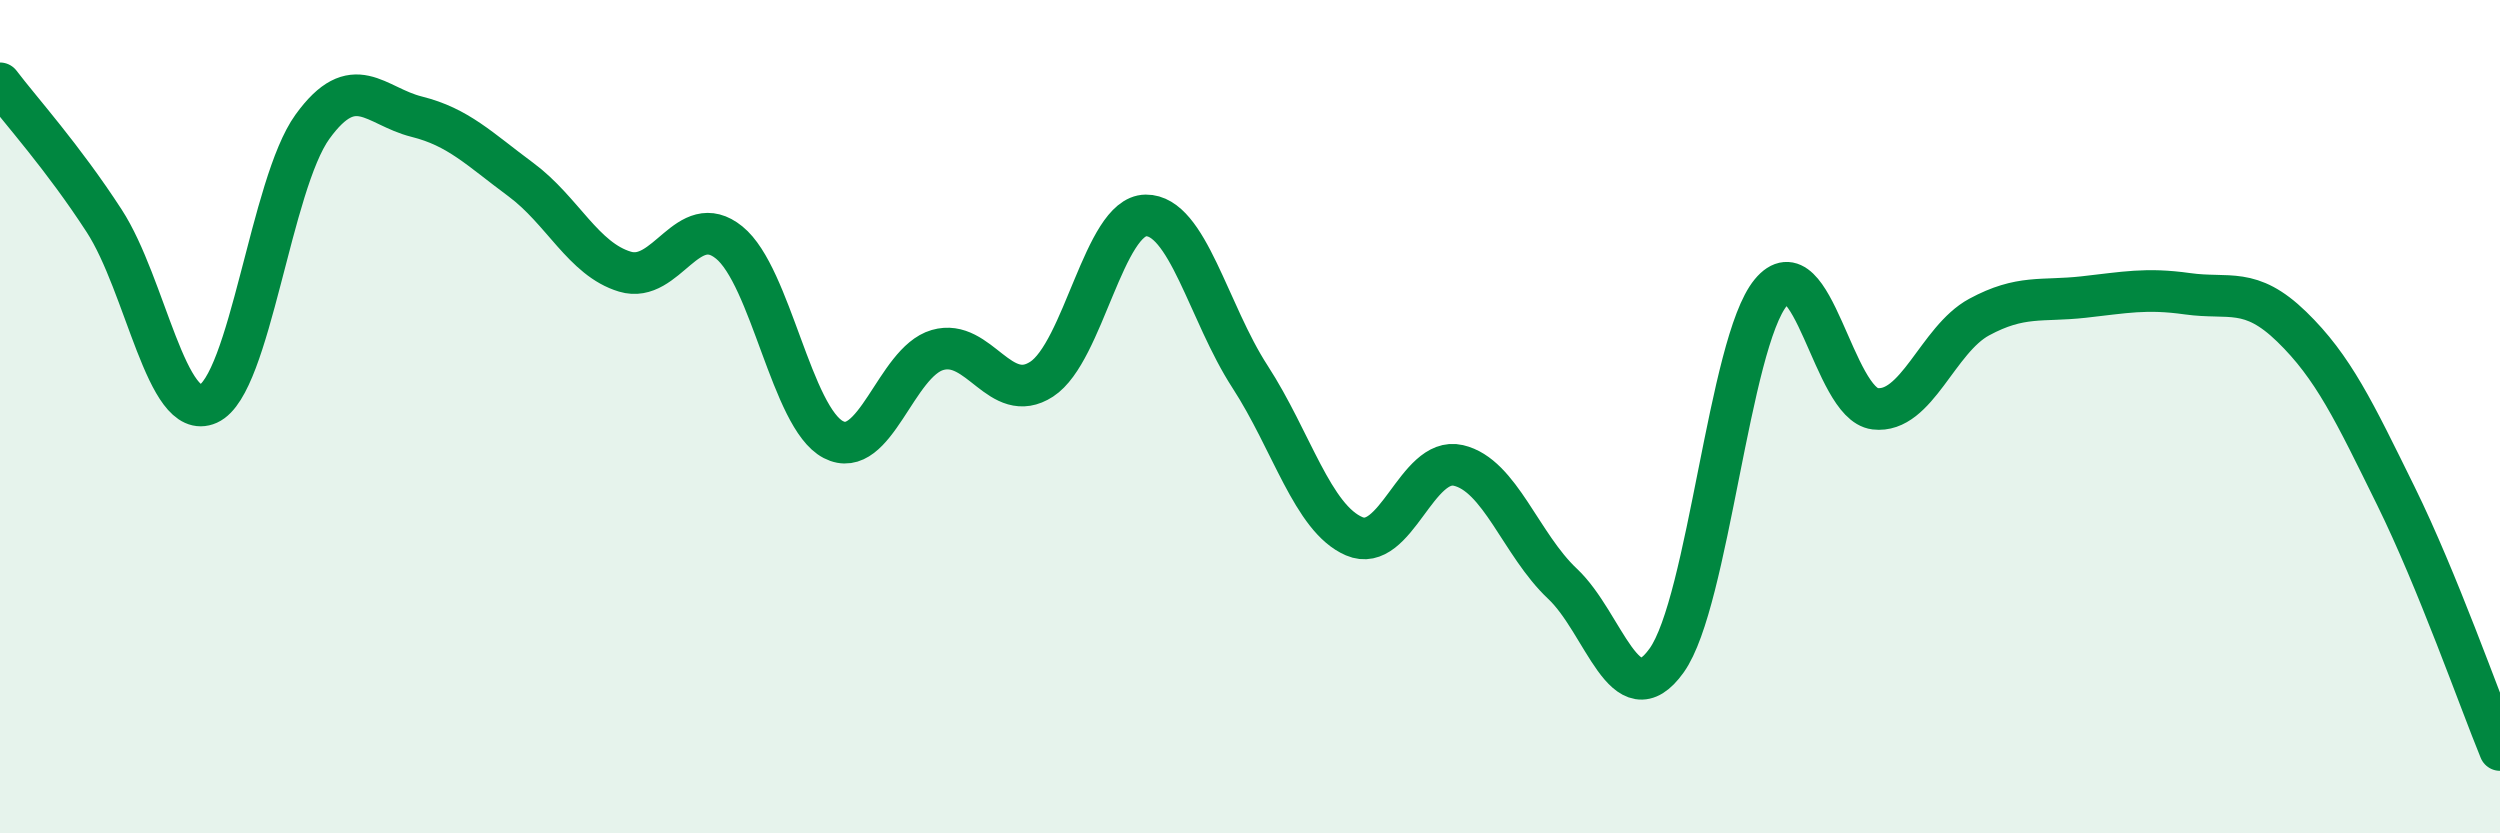 
    <svg width="60" height="20" viewBox="0 0 60 20" xmlns="http://www.w3.org/2000/svg">
      <path
        d="M 0,2 C 0.5,2.66 1.5,3.76 2.5,5.3 C 3.5,6.84 4,10.14 5,9.69 C 6,9.24 6.5,4.42 7.5,3.04 C 8.5,1.66 9,2.55 10,2.8 C 11,3.05 11.5,3.57 12.5,4.31 C 13.5,5.05 14,6.22 15,6.52 C 16,6.82 16.5,5.01 17.5,5.82 C 18.5,6.63 19,10.03 20,10.55 C 21,11.07 21.5,8.69 22.5,8.4 C 23.5,8.11 24,9.75 25,9.1 C 26,8.45 26.5,5.18 27.5,5.17 C 28.5,5.16 29,7.5 30,9.04 C 31,10.58 31.5,12.44 32.5,12.87 C 33.5,13.3 34,10.94 35,11.17 C 36,11.4 36.5,13.07 37.5,14.01 C 38.5,14.95 39,17.25 40,15.85 C 41,14.45 41.5,8.23 42.5,7.02 C 43.5,5.81 44,9.69 45,9.81 C 46,9.93 46.5,8.15 47.5,7.61 C 48.5,7.07 49,7.24 50,7.13 C 51,7.02 51.5,6.91 52.5,7.05 C 53.5,7.19 54,6.87 55,7.84 C 56,8.81 56.5,9.87 57.5,11.9 C 58.5,13.93 59.5,16.78 60,18L60 20L0 20Z"
        fill="#008740"
        opacity="0.1"
        stroke-linecap="round"
        stroke-linejoin="round"
      />
      <path
        d="M 0,2 C 0.5,2.66 1.5,3.76 2.5,5.3 C 3.5,6.84 4,10.14 5,9.69 C 6,9.24 6.5,4.42 7.5,3.04 C 8.5,1.66 9,2.55 10,2.8 C 11,3.05 11.5,3.57 12.5,4.31 C 13.5,5.05 14,6.22 15,6.52 C 16,6.82 16.5,5.01 17.5,5.82 C 18.5,6.63 19,10.03 20,10.55 C 21,11.07 21.5,8.69 22.5,8.4 C 23.5,8.11 24,9.75 25,9.1 C 26,8.45 26.5,5.18 27.5,5.17 C 28.5,5.16 29,7.5 30,9.04 C 31,10.58 31.5,12.44 32.5,12.87 C 33.5,13.3 34,10.94 35,11.17 C 36,11.4 36.5,13.07 37.5,14.01 C 38.5,14.95 39,17.25 40,15.85 C 41,14.45 41.5,8.23 42.5,7.02 C 43.5,5.81 44,9.69 45,9.81 C 46,9.93 46.5,8.15 47.5,7.61 C 48.5,7.07 49,7.24 50,7.13 C 51,7.02 51.5,6.91 52.5,7.05 C 53.5,7.19 54,6.87 55,7.84 C 56,8.81 56.5,9.87 57.5,11.9 C 58.5,13.93 59.5,16.78 60,18"
        stroke="#008740"
        stroke-width="1"
        fill="none"
        stroke-linecap="round"
        stroke-linejoin="round"
      />
    </svg>
  
